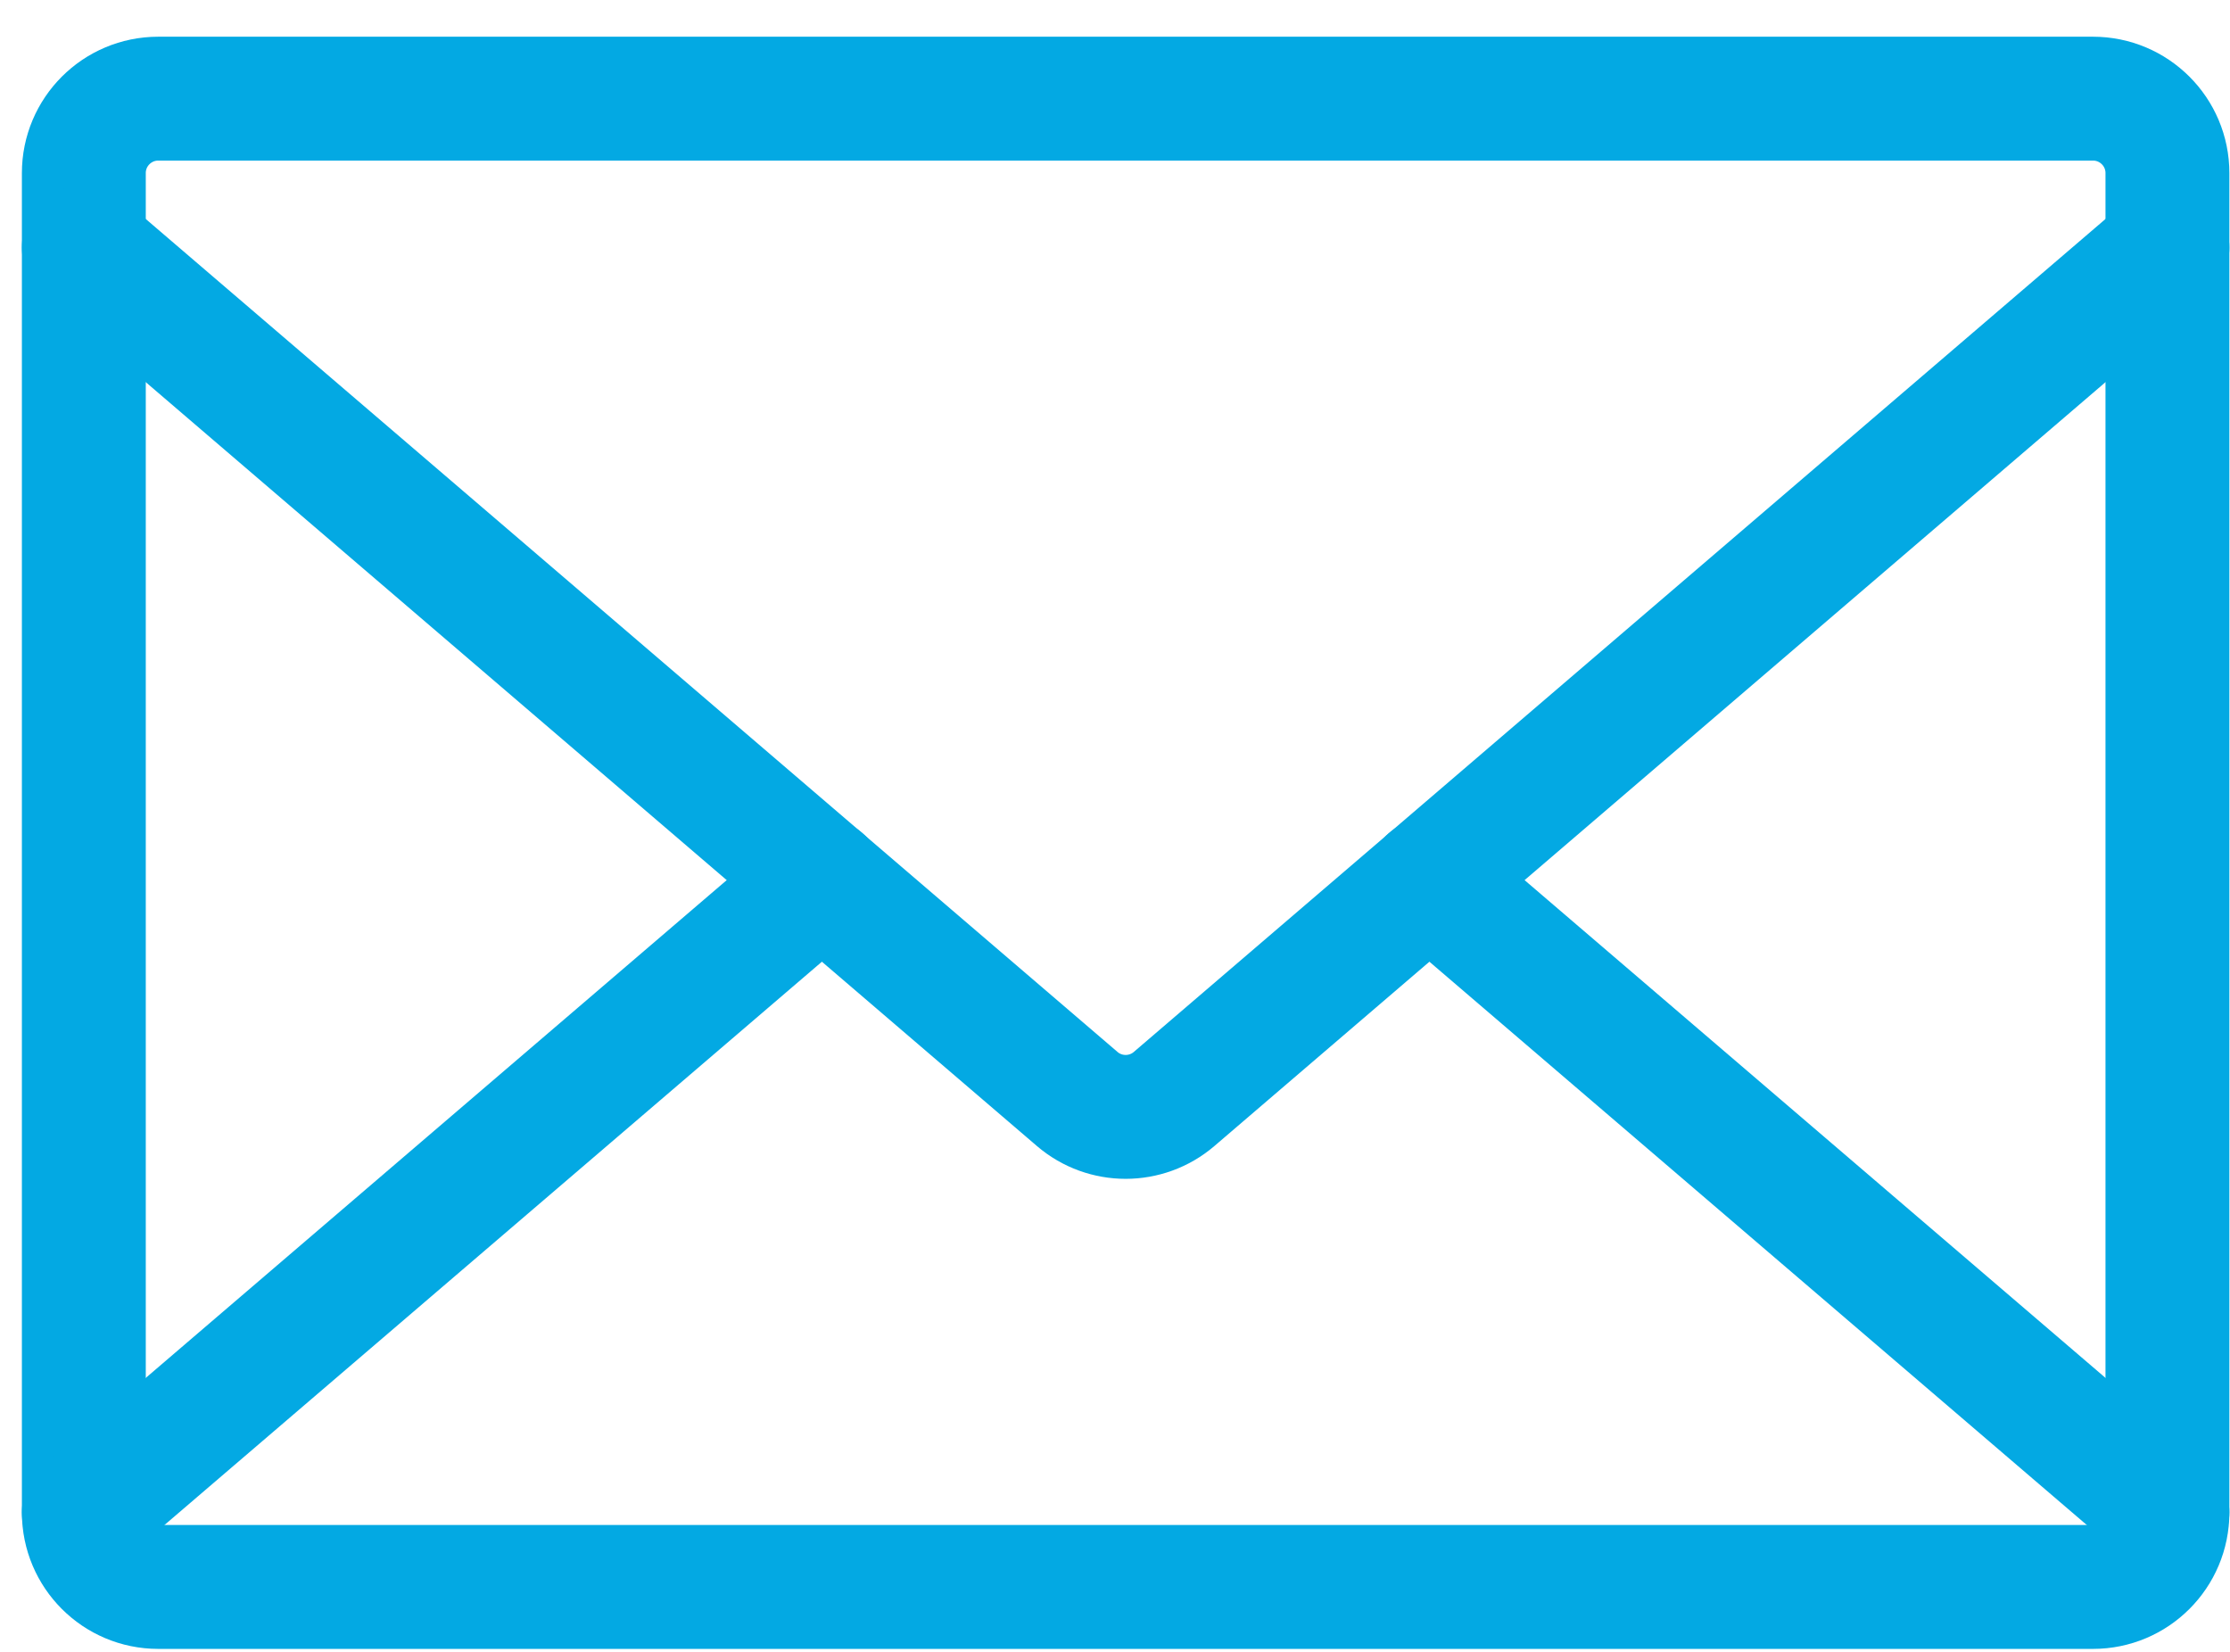 <svg width="54" height="40" viewBox="0 0 54 40" fill="none" xmlns="http://www.w3.org/2000/svg">
<path d="M50.683 2.389H3.832C2.837 2.389 2.03 3.196 2.03 4.191V36.626C2.03 37.621 2.837 38.428 3.832 38.428H50.683C51.678 38.428 52.485 37.621 52.485 36.626V4.191C52.485 3.196 51.678 2.389 50.683 2.389Z" stroke="#03A9E3" stroke-width="3" stroke-linecap="round" stroke-linejoin="round"/>
<path d="M2.03 5.993L26.085 26.612C26.759 27.19 27.756 27.19 28.431 26.612L52.485 5.993" stroke="#03A9E3" stroke-width="3" stroke-linecap="round" stroke-linejoin="round"/>
<path d="M19.906 21.31L2.03 36.626" stroke="#03A9E3" stroke-width="3" stroke-linecap="round" stroke-linejoin="round"/>
<path d="M52.485 36.626L34.61 21.31" stroke="#03A9E3" stroke-width="3" stroke-linecap="round" stroke-linejoin="round"/>
</svg>
